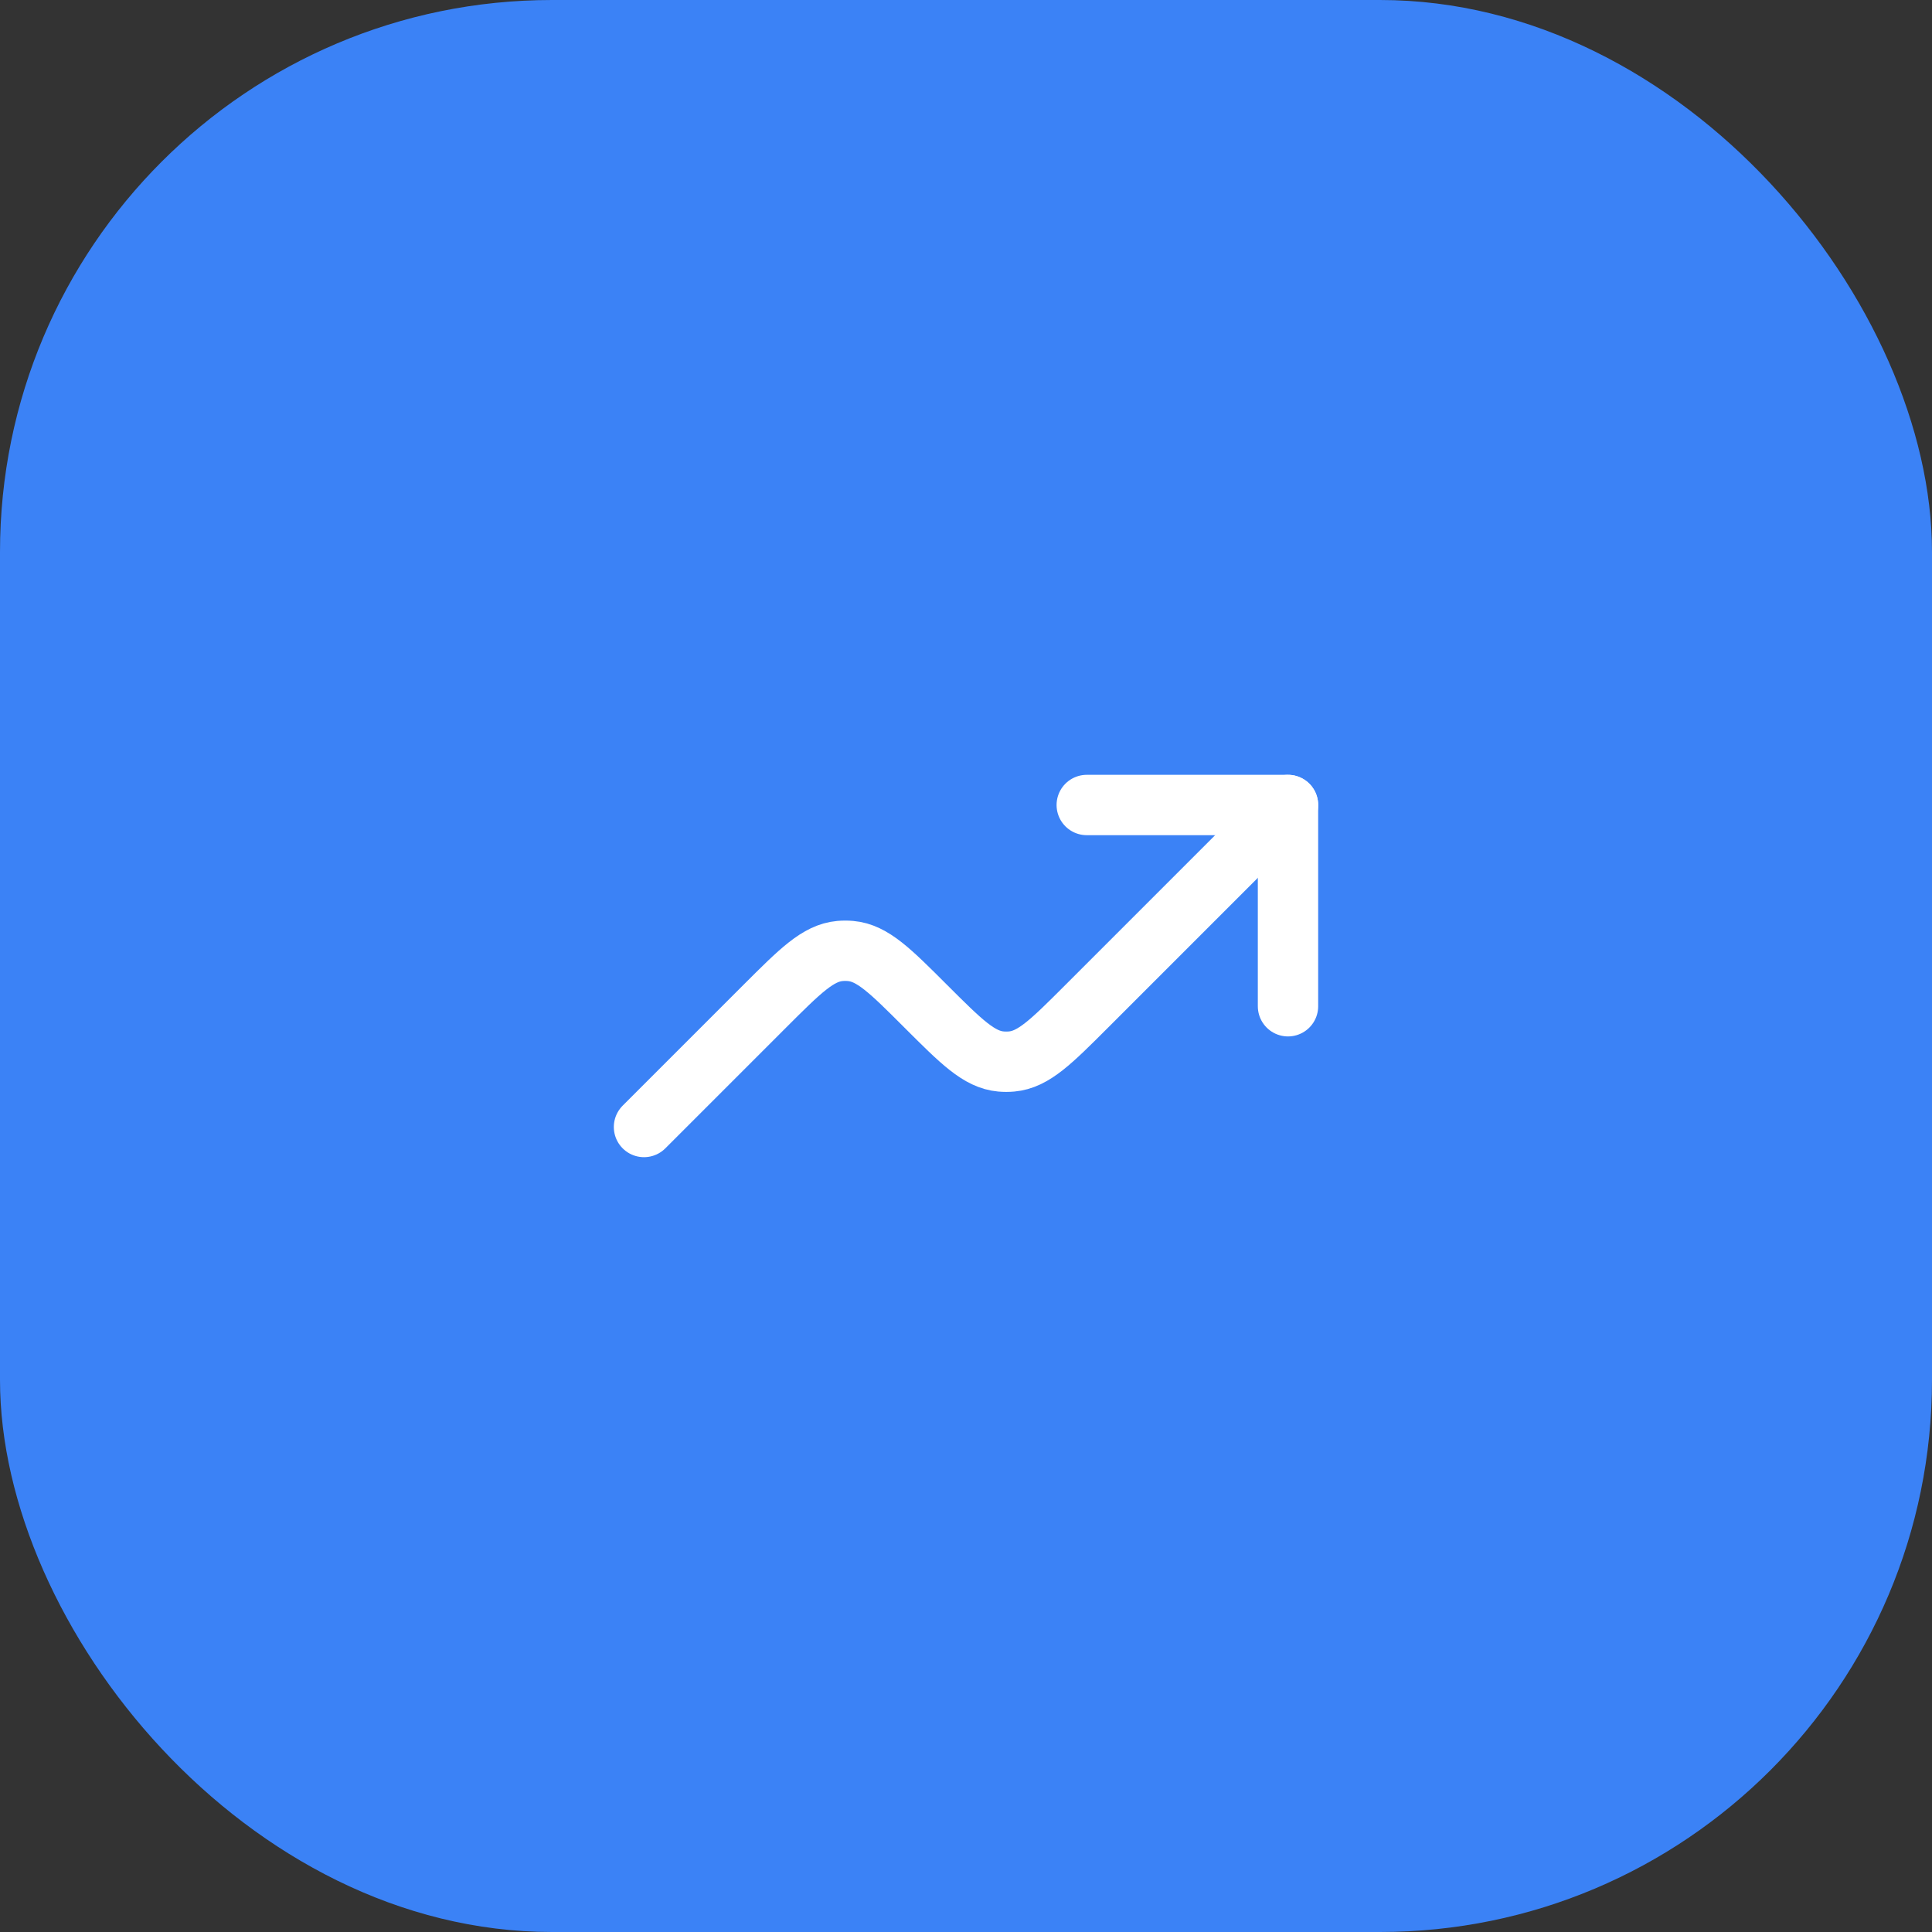 <svg width="42" height="42" viewBox="0 0 42 42" fill="none" xmlns="http://www.w3.org/2000/svg">
<rect x="0" y="0" width="42" height="42" fill="#333333" stroke="none"/>
<rect width="42" height="42" rx="12" fill="#3B82F6"/>
<path d="M28 21.875V17.5H23.625" stroke="white" stroke-width="1.312" stroke-linecap="round" stroke-linejoin="round"/>
<path d="M28 17.5L23.625 21.875C22.853 22.647 22.467 23.033 21.993 23.076C21.915 23.083 21.836 23.083 21.758 23.076C21.284 23.033 20.898 22.647 20.125 21.875C19.353 21.103 18.967 20.717 18.493 20.674C18.415 20.667 18.336 20.667 18.258 20.674C17.784 20.717 17.398 21.103 16.625 21.875L14 24.5" stroke="white" stroke-width="1.312" stroke-linecap="round" stroke-linejoin="round"/>
</svg>
